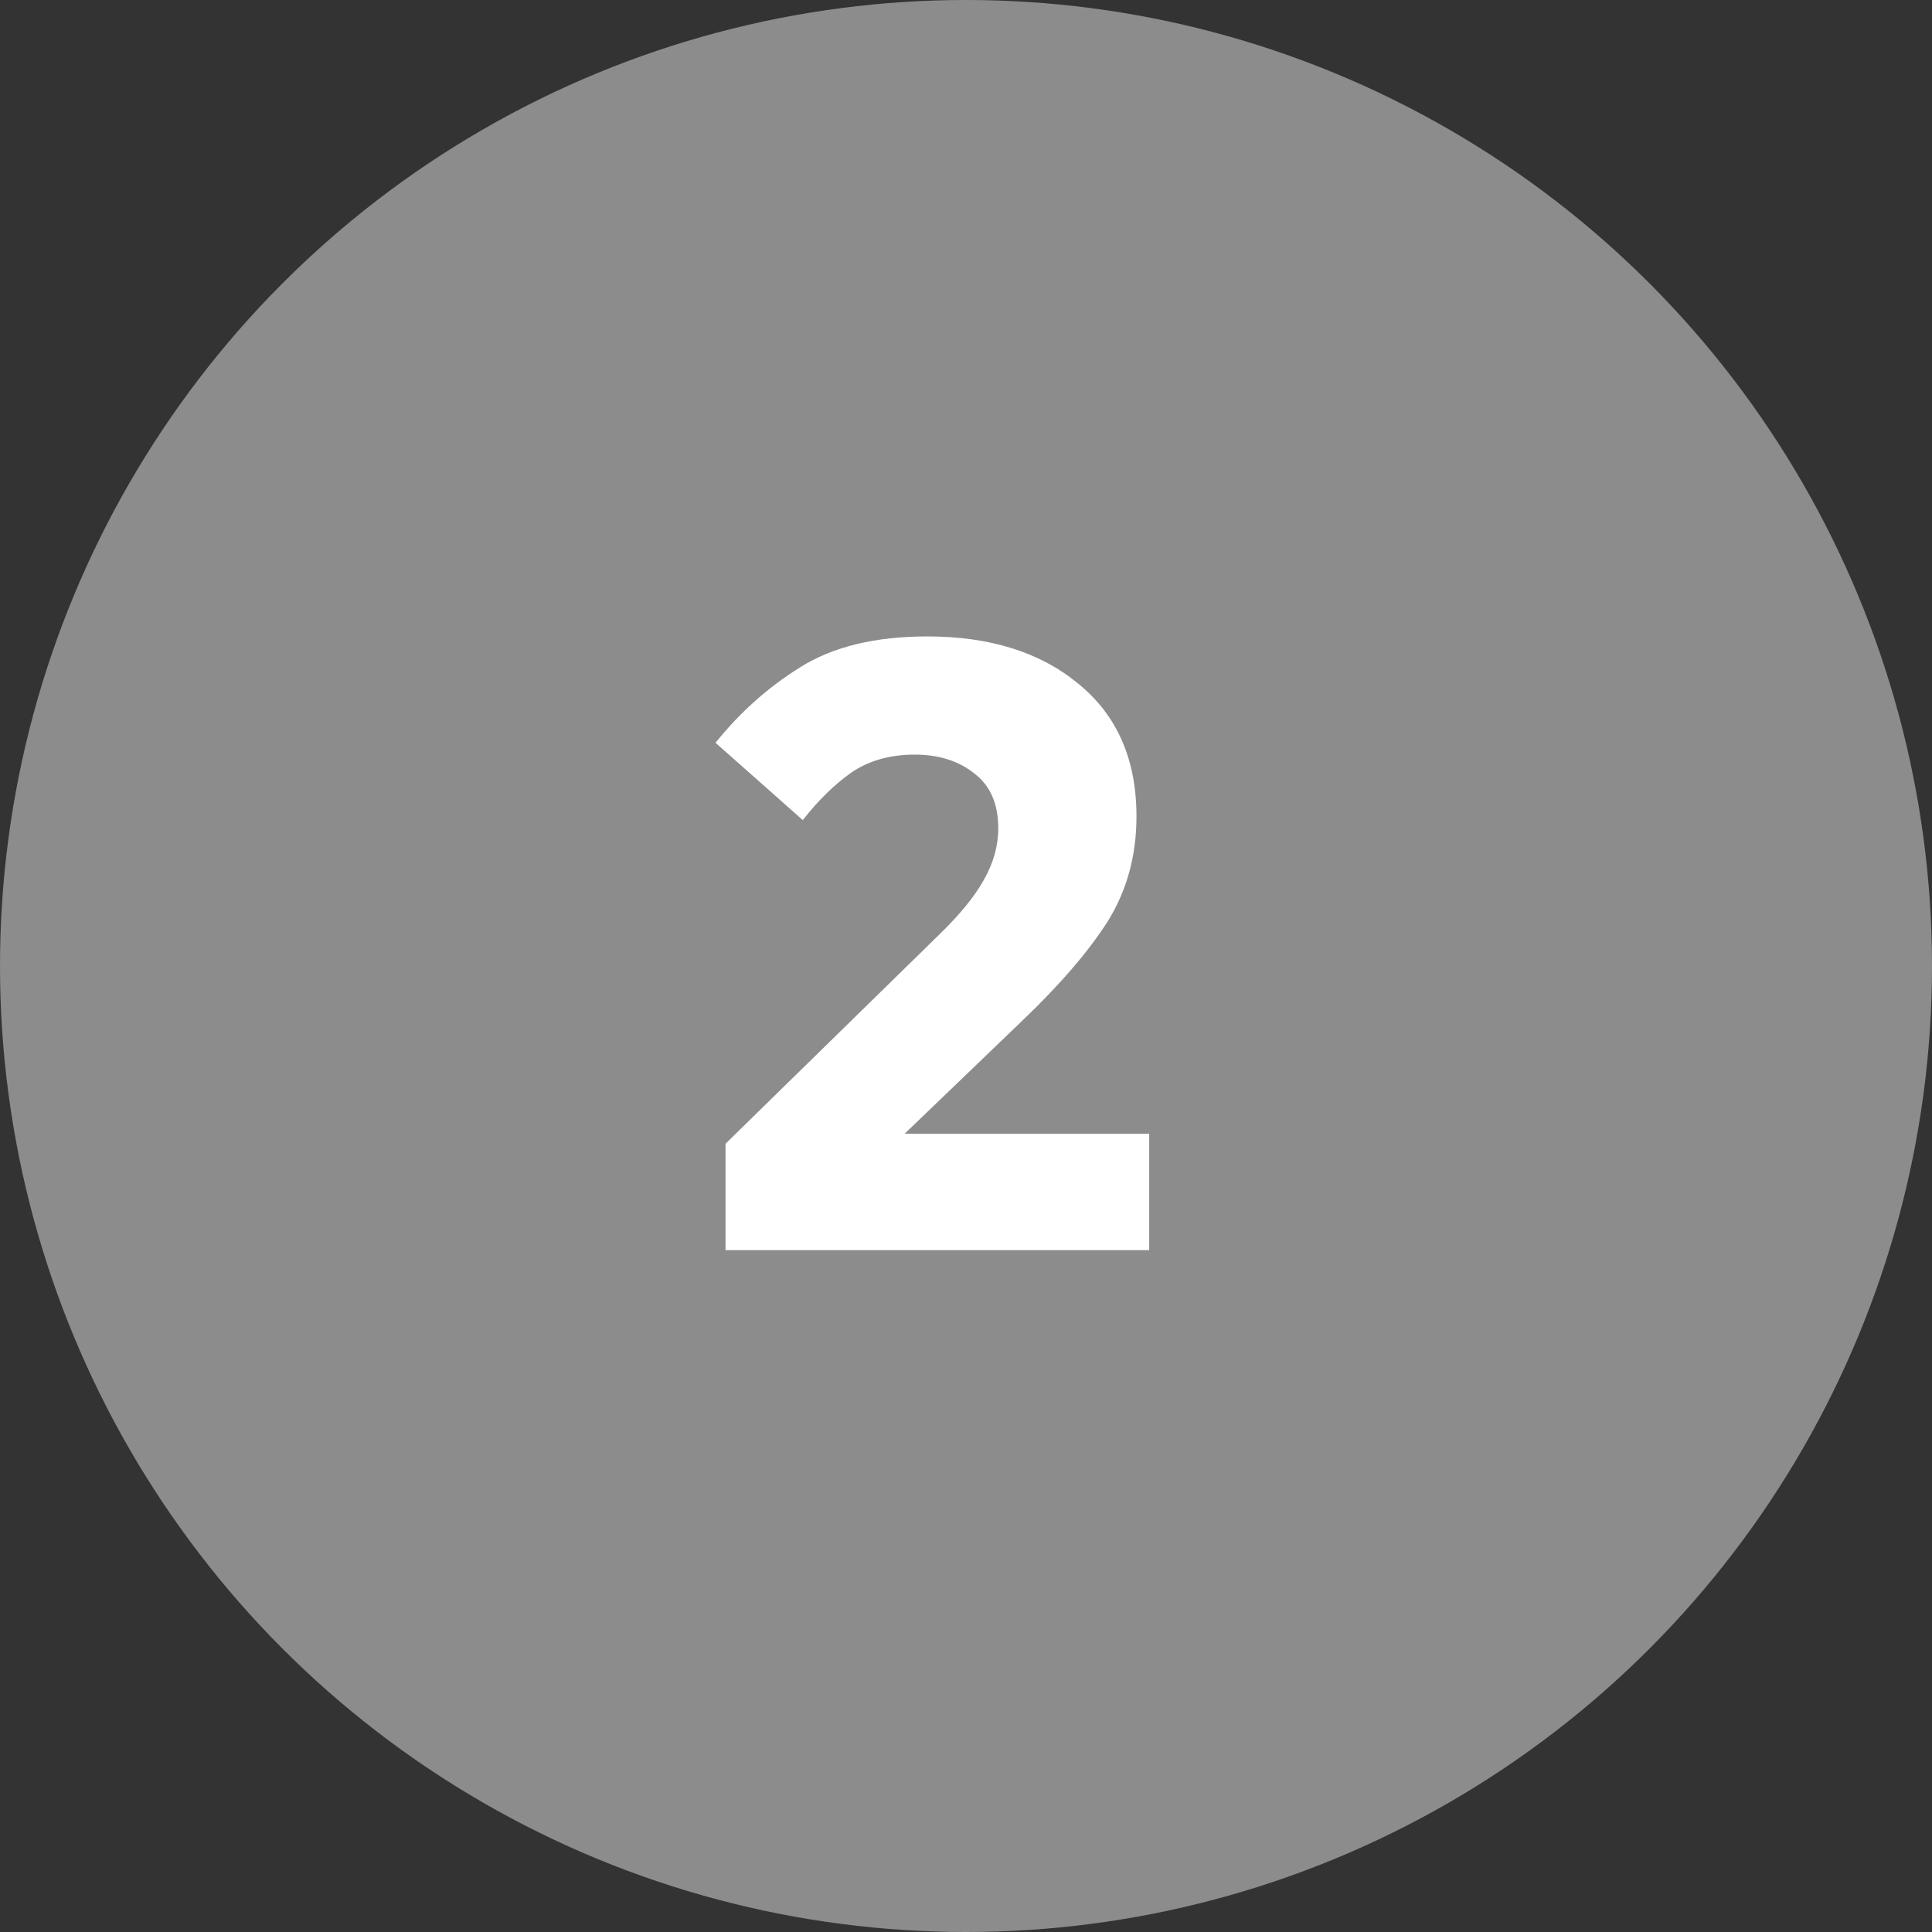 <svg width="34" height="34" viewBox="0 0 34 34" fill="none" xmlns="http://www.w3.org/2000/svg">
<rect x="0" y="0" width="34" height="34" fill="#333333" stroke="none"/>
<circle cx="17" cy="17" r="17" fill="#8C8C8C"/>
<path d="M12.768 22V20.128L16.528 16.448C16.891 16.096 17.152 15.776 17.312 15.488C17.483 15.189 17.568 14.885 17.568 14.576C17.568 14.149 17.429 13.829 17.152 13.616C16.875 13.392 16.523 13.28 16.096 13.28C15.659 13.28 15.285 13.387 14.976 13.6C14.677 13.813 14.395 14.091 14.128 14.432L12.592 13.072C13.019 12.539 13.515 12.096 14.08 11.744C14.656 11.381 15.403 11.2 16.32 11.2C17.419 11.2 18.304 11.477 18.976 12.032C19.659 12.587 20 13.365 20 14.368C20 15.061 19.829 15.68 19.488 16.224C19.147 16.757 18.64 17.344 17.968 17.984L15.92 19.952H20.224V22H12.768Z" fill="white"/>
</svg>
